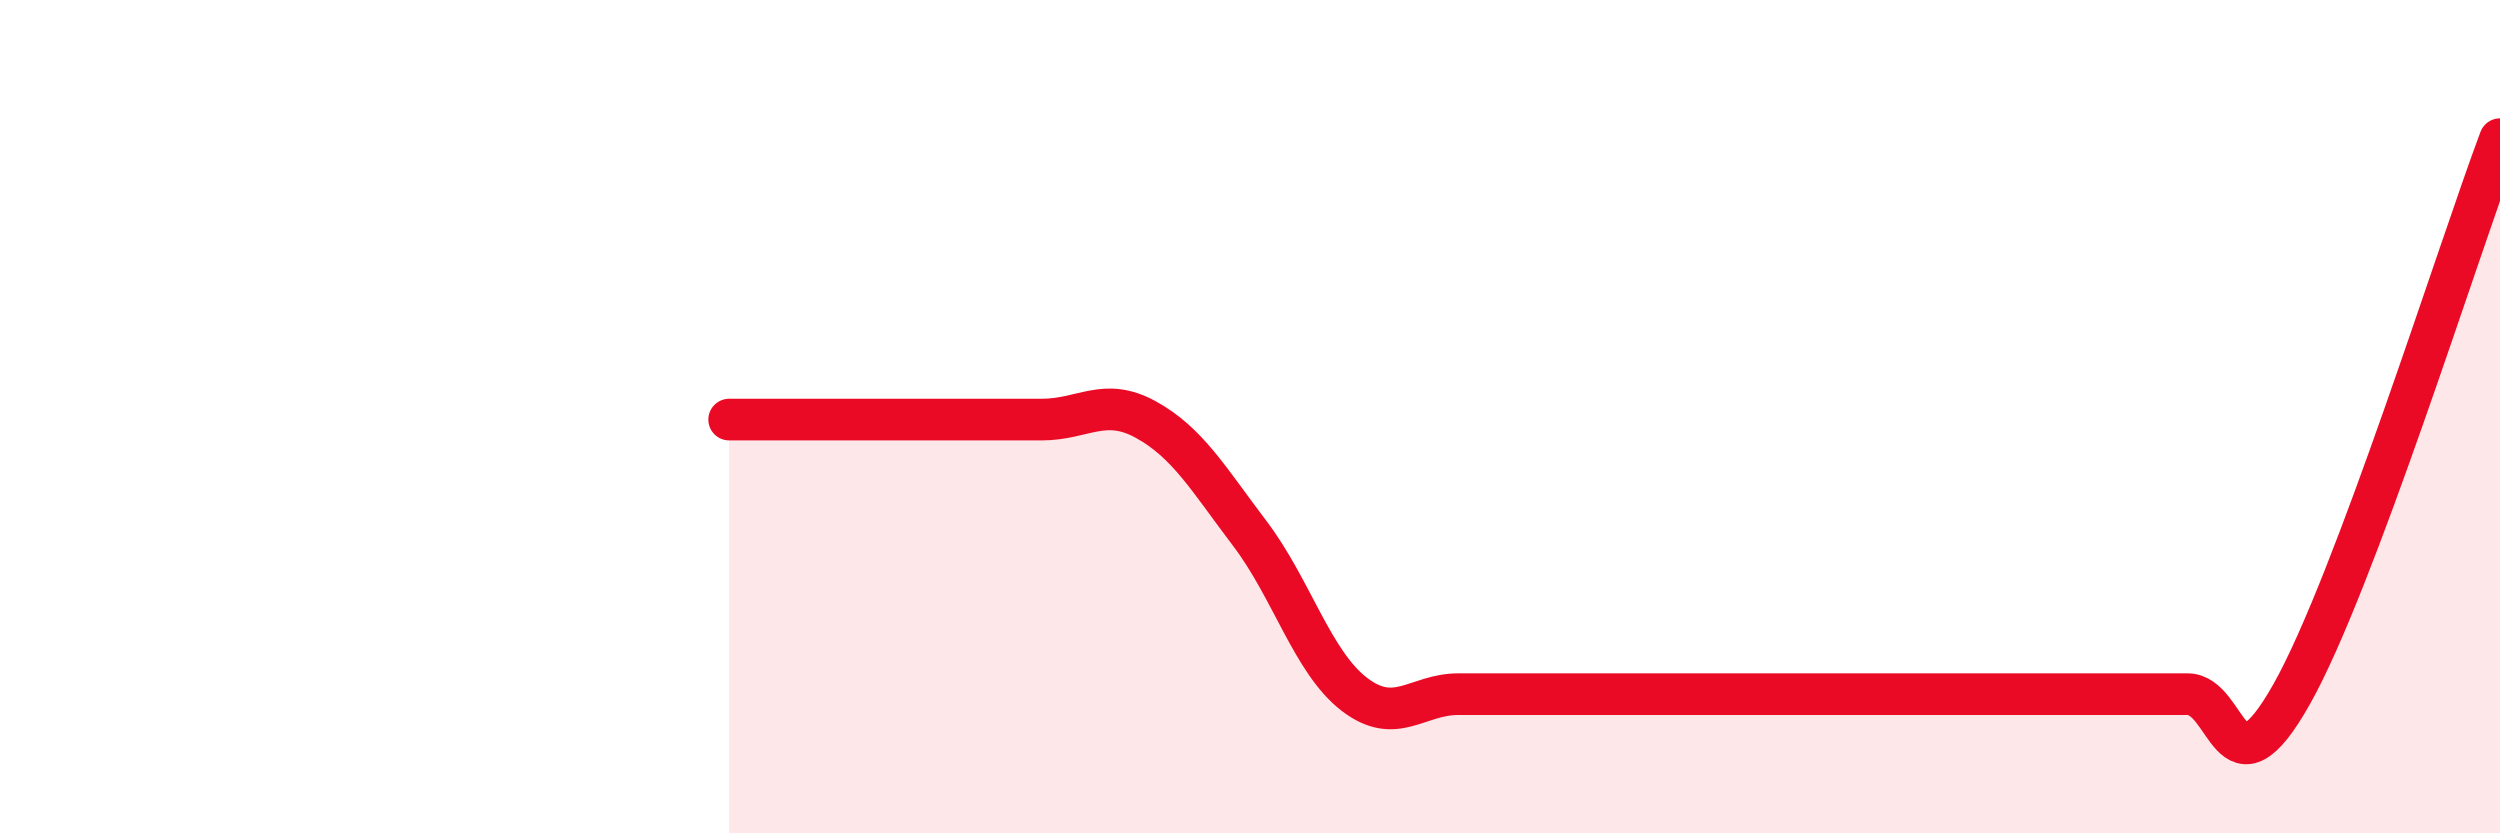 
    <svg width="60" height="20" viewBox="0 0 60 20" xmlns="http://www.w3.org/2000/svg">
      <path
        d="M 17.5,10.07 C 18,10.07 19,10.07 20,10.07 C 21,10.07 21.5,10.07 22.5,10.07 C 23.5,10.07 24,10.07 25,10.07 C 26,10.07 26.5,9.52 27.5,10.07 C 28.5,10.62 29,11.49 30,12.81 C 31,14.13 31.5,15.89 32.5,16.66 C 33.5,17.43 34,16.66 35,16.66 C 36,16.66 36.5,16.66 37.5,16.66 C 38.5,16.66 39,16.66 40,16.66 C 41,16.66 41.5,16.66 42.5,16.66 C 43.5,16.66 44,16.66 45,16.66 C 46,16.66 46.5,16.66 47.5,16.66 C 48.5,16.66 49,16.66 50,16.66 C 51,16.66 51.5,16.66 52.5,16.66 C 53.5,16.66 53.5,19.32 55,16.66 C 56.5,14 59,6 60,3.34L60 20L17.5 20Z"
        fill="#EB0A25"
        opacity="0.1"
        stroke-linecap="round"
        stroke-linejoin="round"
      />
      <path
        d="M 17.5,10.07 C 18,10.07 19,10.07 20,10.07 C 21,10.07 21.5,10.07 22.5,10.07 C 23.5,10.07 24,10.07 25,10.07 C 26,10.07 26.5,9.52 27.5,10.07 C 28.5,10.62 29,11.49 30,12.81 C 31,14.13 31.5,15.89 32.5,16.66 C 33.5,17.43 34,16.66 35,16.66 C 36,16.66 36.5,16.66 37.5,16.66 C 38.5,16.66 39,16.66 40,16.66 C 41,16.66 41.5,16.66 42.5,16.66 C 43.5,16.66 44,16.66 45,16.66 C 46,16.66 46.5,16.66 47.5,16.66 C 48.5,16.66 49,16.66 50,16.66 C 51,16.66 51.5,16.66 52.5,16.66 C 53.5,16.66 53.5,19.32 55,16.66 C 56.5,14 59,6 60,3.34"
        stroke="#EB0A25"
        stroke-width="1"
        fill="none"
        stroke-linecap="round"
        stroke-linejoin="round"
      />
    </svg>
  